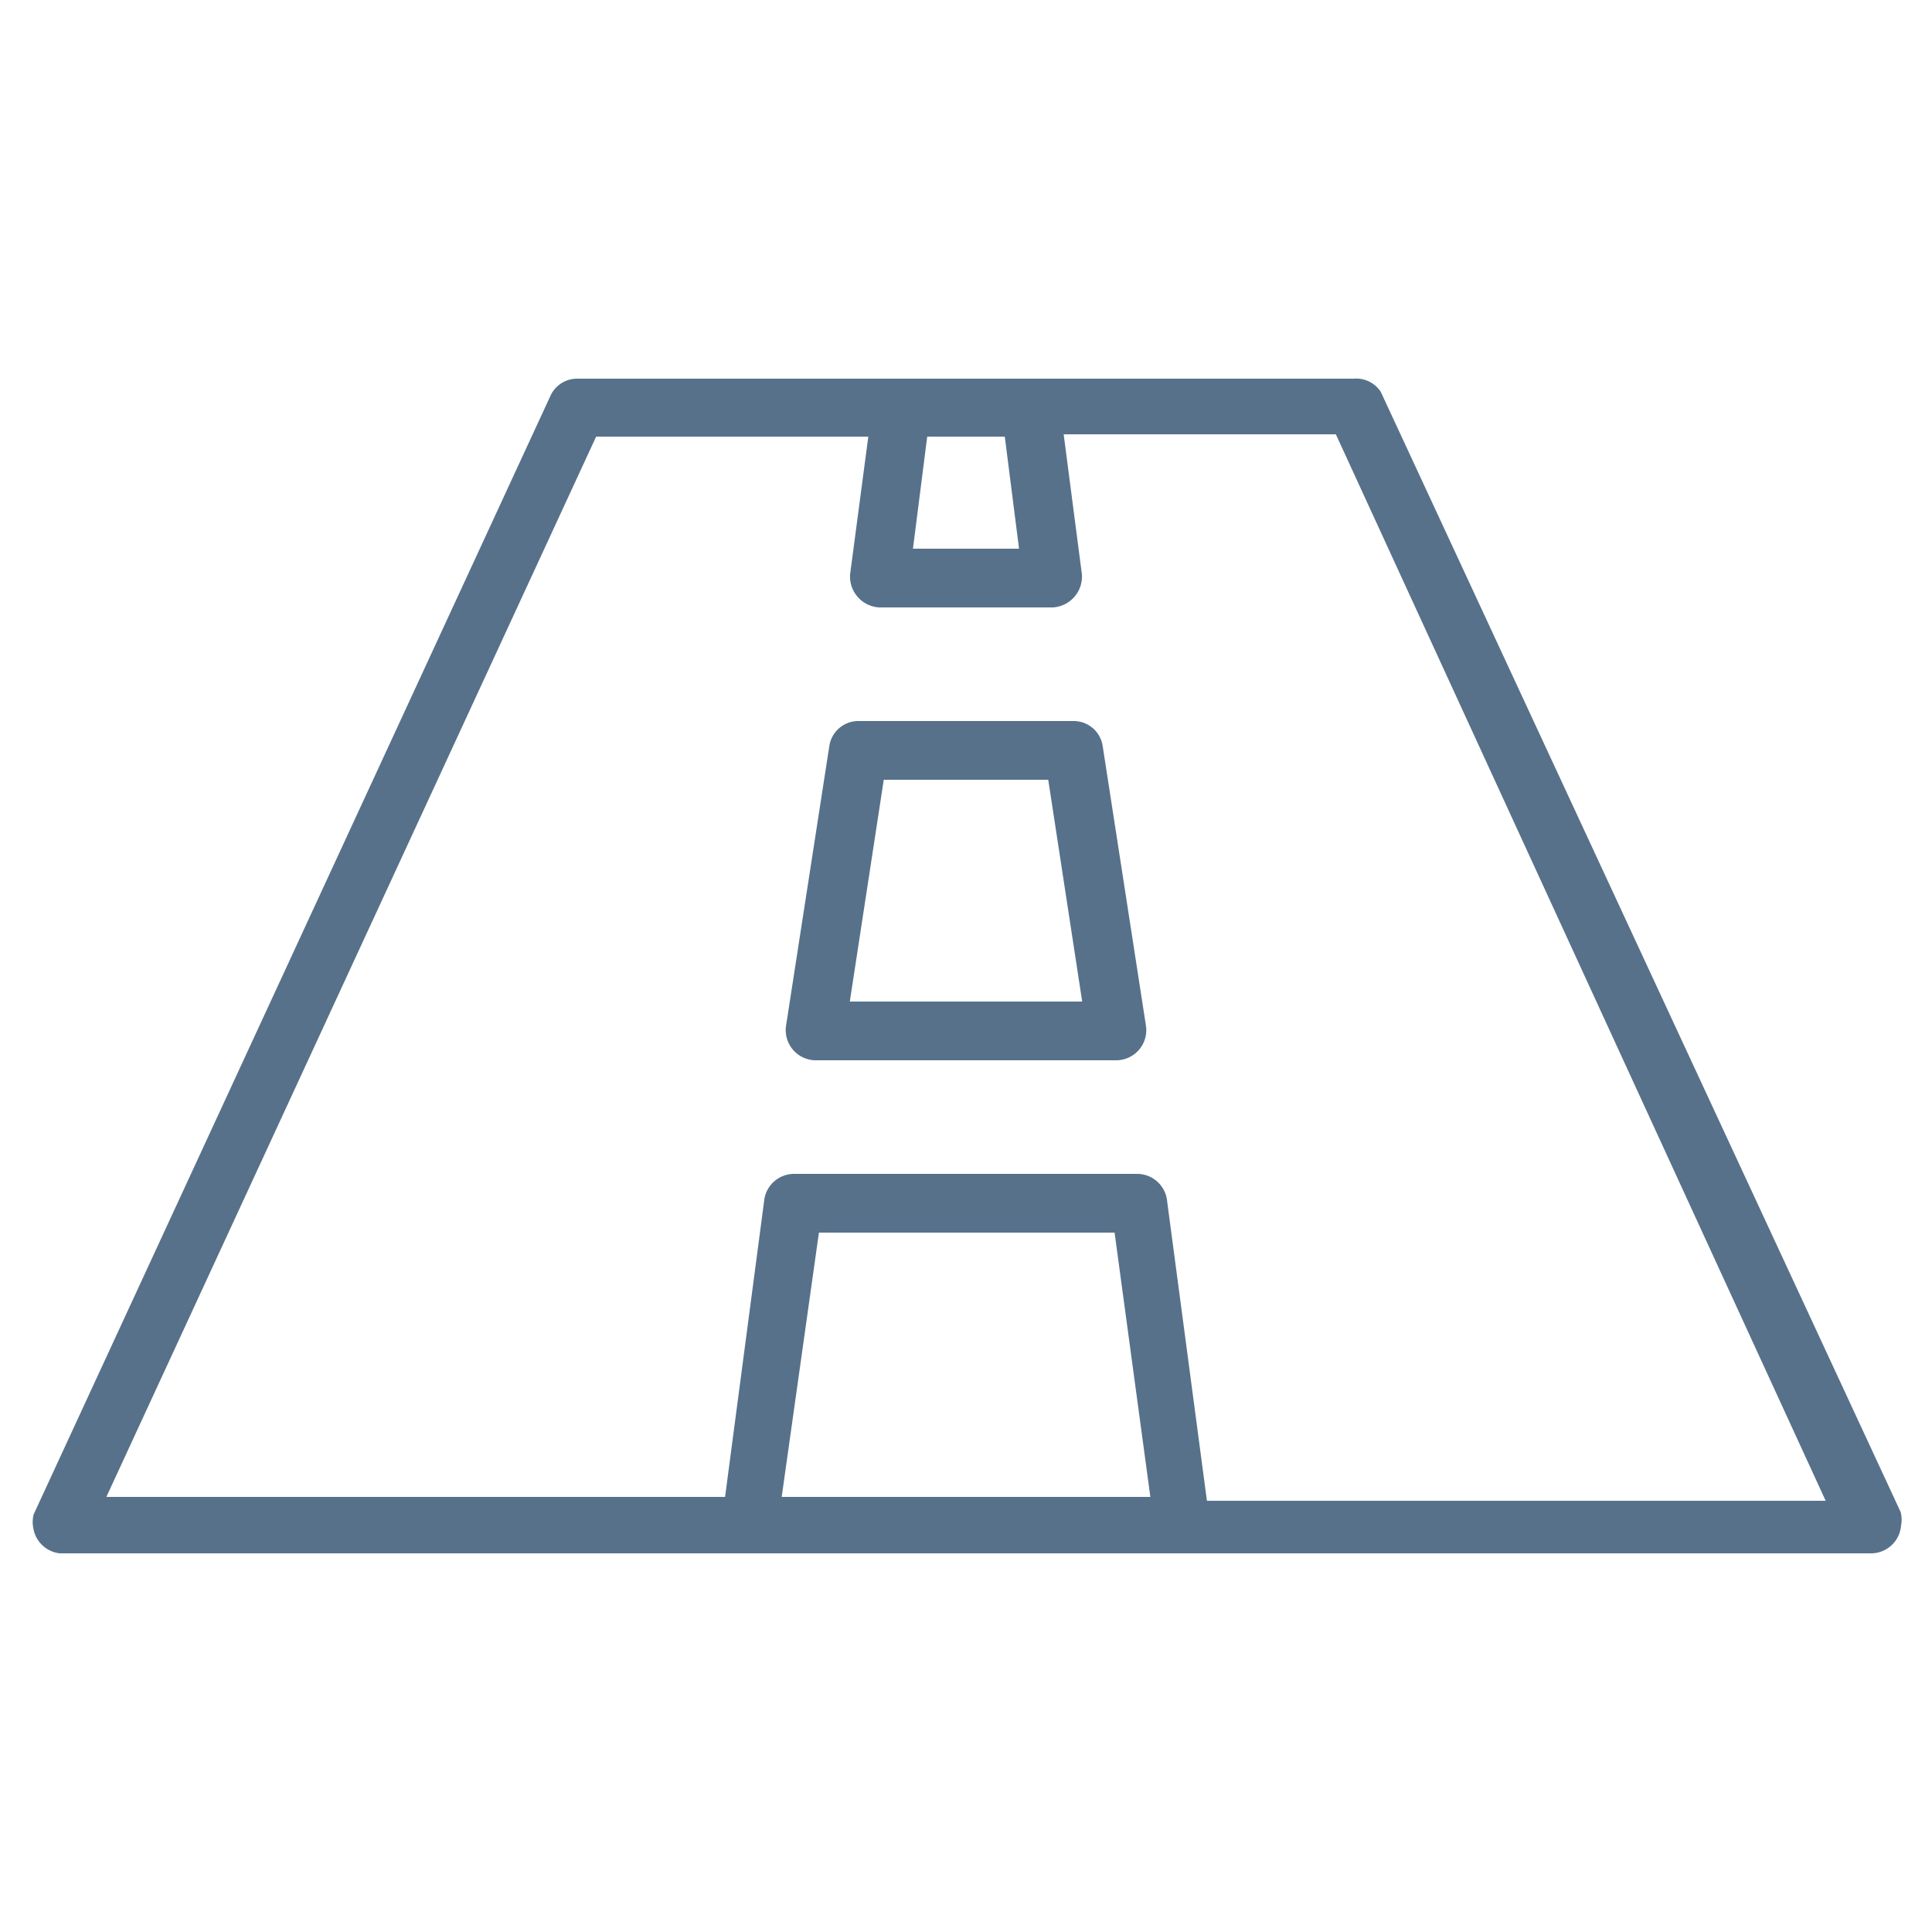 <svg id="Layer_1" data-name="Layer 1" xmlns="http://www.w3.org/2000/svg" viewBox="0 0 25 25"><defs><style>.cls-1{fill:#57718A;stroke:#57718A;stroke-miterlimit:10;stroke-width:0.2px;}</style></defs><title>HERE_All</title><path class="cls-1" d="M7.48,5a.28.28,0,0,0-.26.15L.53,19.63a.31.31,0,0,0,0,.13A.29.29,0,0,0,.78,20H24.22a.29.29,0,0,0,.28-.27.31.31,0,0,0,0-.13L17.78,5.12A.28.28,0,0,0,17.52,5Zm.17.55h3.7L11.1,7.44a.3.3,0,0,0,.28.32h2.24a.3.3,0,0,0,.28-.32l-.25-1.92h3.7l6.43,14H15.53L15,15.53a.29.29,0,0,0-.28-.24H10.27a.29.29,0,0,0-.28.24l-.52,3.94H1.22Zm4.26,0h1.18L13.3,7.2H11.7ZM11.1,9.43a.28.28,0,0,0-.27.24l-.56,3.62a.29.29,0,0,0,.28.33h3.9a.29.29,0,0,0,.28-.33l-.56-3.62a.28.28,0,0,0-.27-.24Zm.25.56h2.3l.47,3.07H10.88Zm-.84,5.86h4L15,19.47H10Z"/></svg>